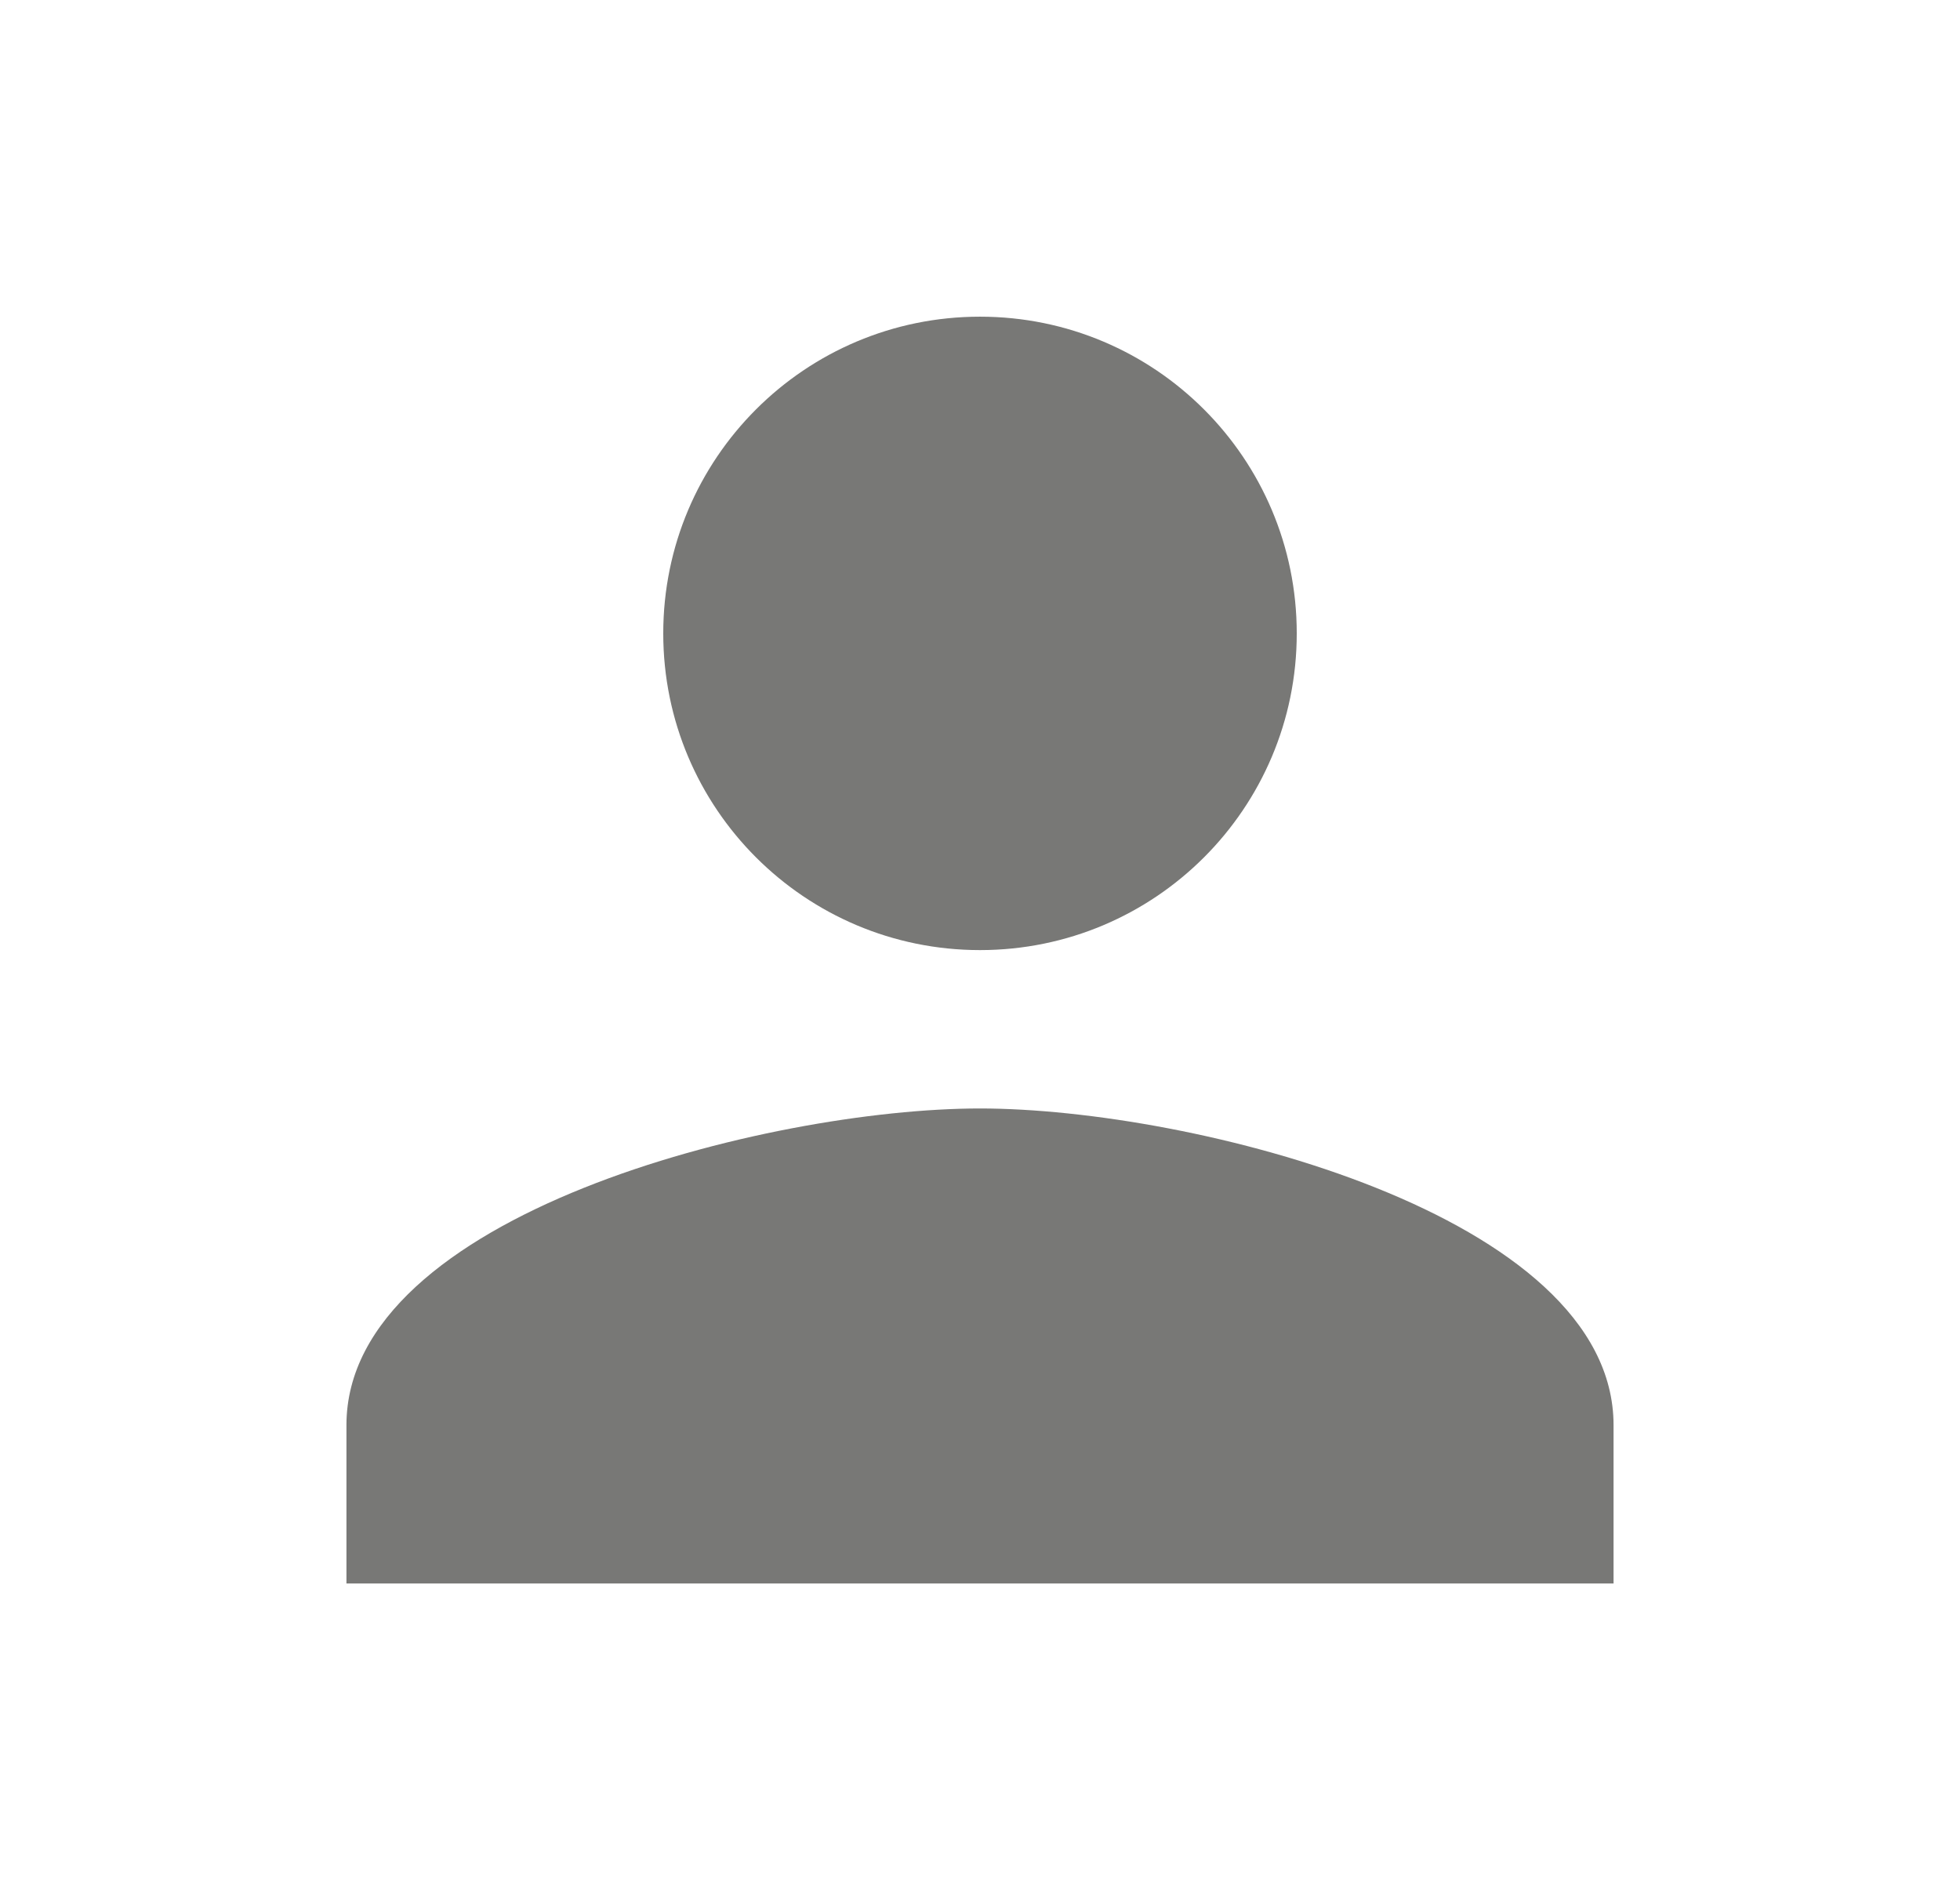 <svg width="33" height="32" viewBox="0 0 33 32" fill="none" xmlns="http://www.w3.org/2000/svg">
<path d="M16.5 16C19.447 16 21.833 13.613 21.833 10.667C21.833 7.72 19.447 5.333 16.5 5.333C13.553 5.333 11.167 7.72 11.167 10.667C11.167 13.613 13.553 16 16.5 16ZM16.5 18.667C12.94 18.667 5.833 20.453 5.833 24V26.667H27.167V24C27.167 20.453 20.06 18.667 16.5 18.667Z" fill="#1E1E1C" fill-opacity="0.6"/>
</svg>
